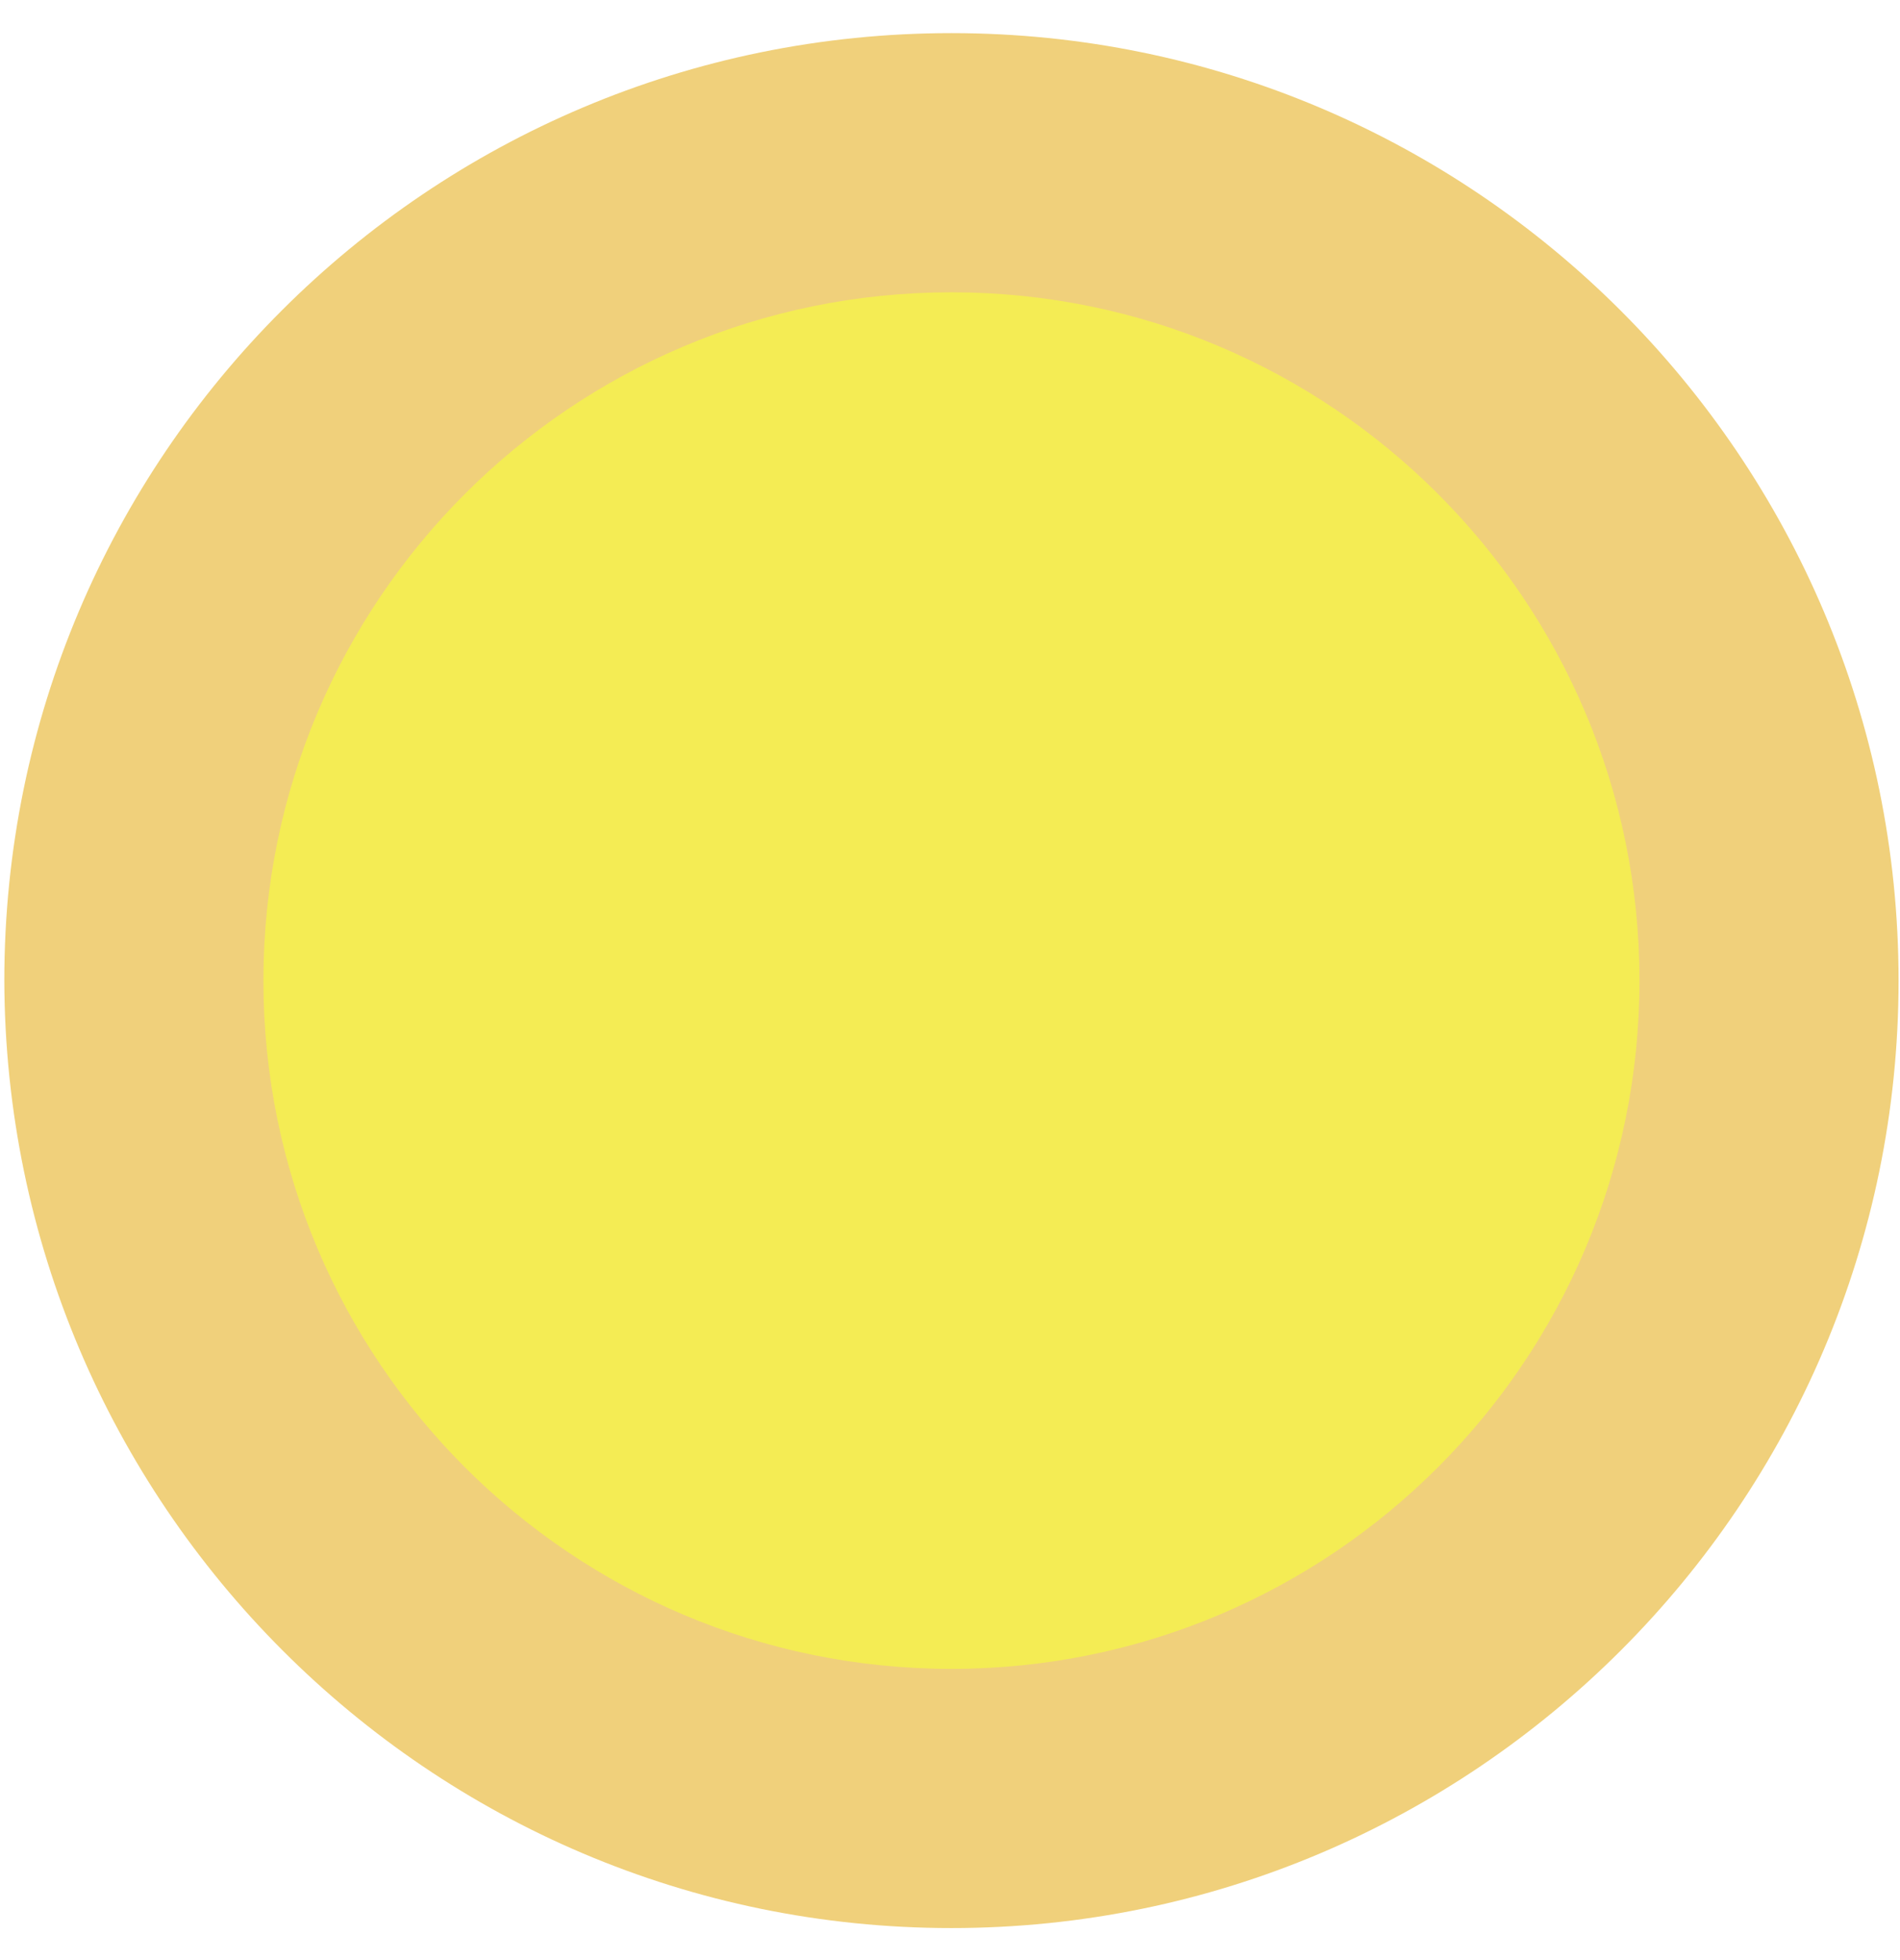 <?xml version="1.0" encoding="utf-8"?>
<!-- Generator: Adobe Illustrator 22.0.1, SVG Export Plug-In . SVG Version: 6.00 Build 0)  -->
<svg version="1.1" id="Layer_1" xmlns="http://www.w3.org/2000/svg" xmlns:xlink="http://www.w3.org/1999/xlink" x="0px" y="0px"
	 viewBox="0 0 132 136.1" style="enable-background:new 0 0 132 136.1;" xml:space="preserve">
<style type="text/css">
	.st0{fill:#F0D07B;}
	.st1{fill:#F4EC54;}
</style>
<g>
	<path class="st0" d="M66.1,133.9c36.3,0,65.8-29.5,65.8-65.8S102.4,2.3,66.1,2.3S0.3,31.7,0.3,68.1
		C0.4,104.4,29.8,133.9,66.1,133.9L66.1,133.9z"/>
	<path class="st1" d="M66.1,115.9c26.4,0,47.8-21.4,47.8-47.8S92.5,20.3,66.1,20.3S18.3,41.7,18.3,68.1S39.7,115.9,66.1,115.9
		L66.1,115.9z"/>
</g>
</svg>
